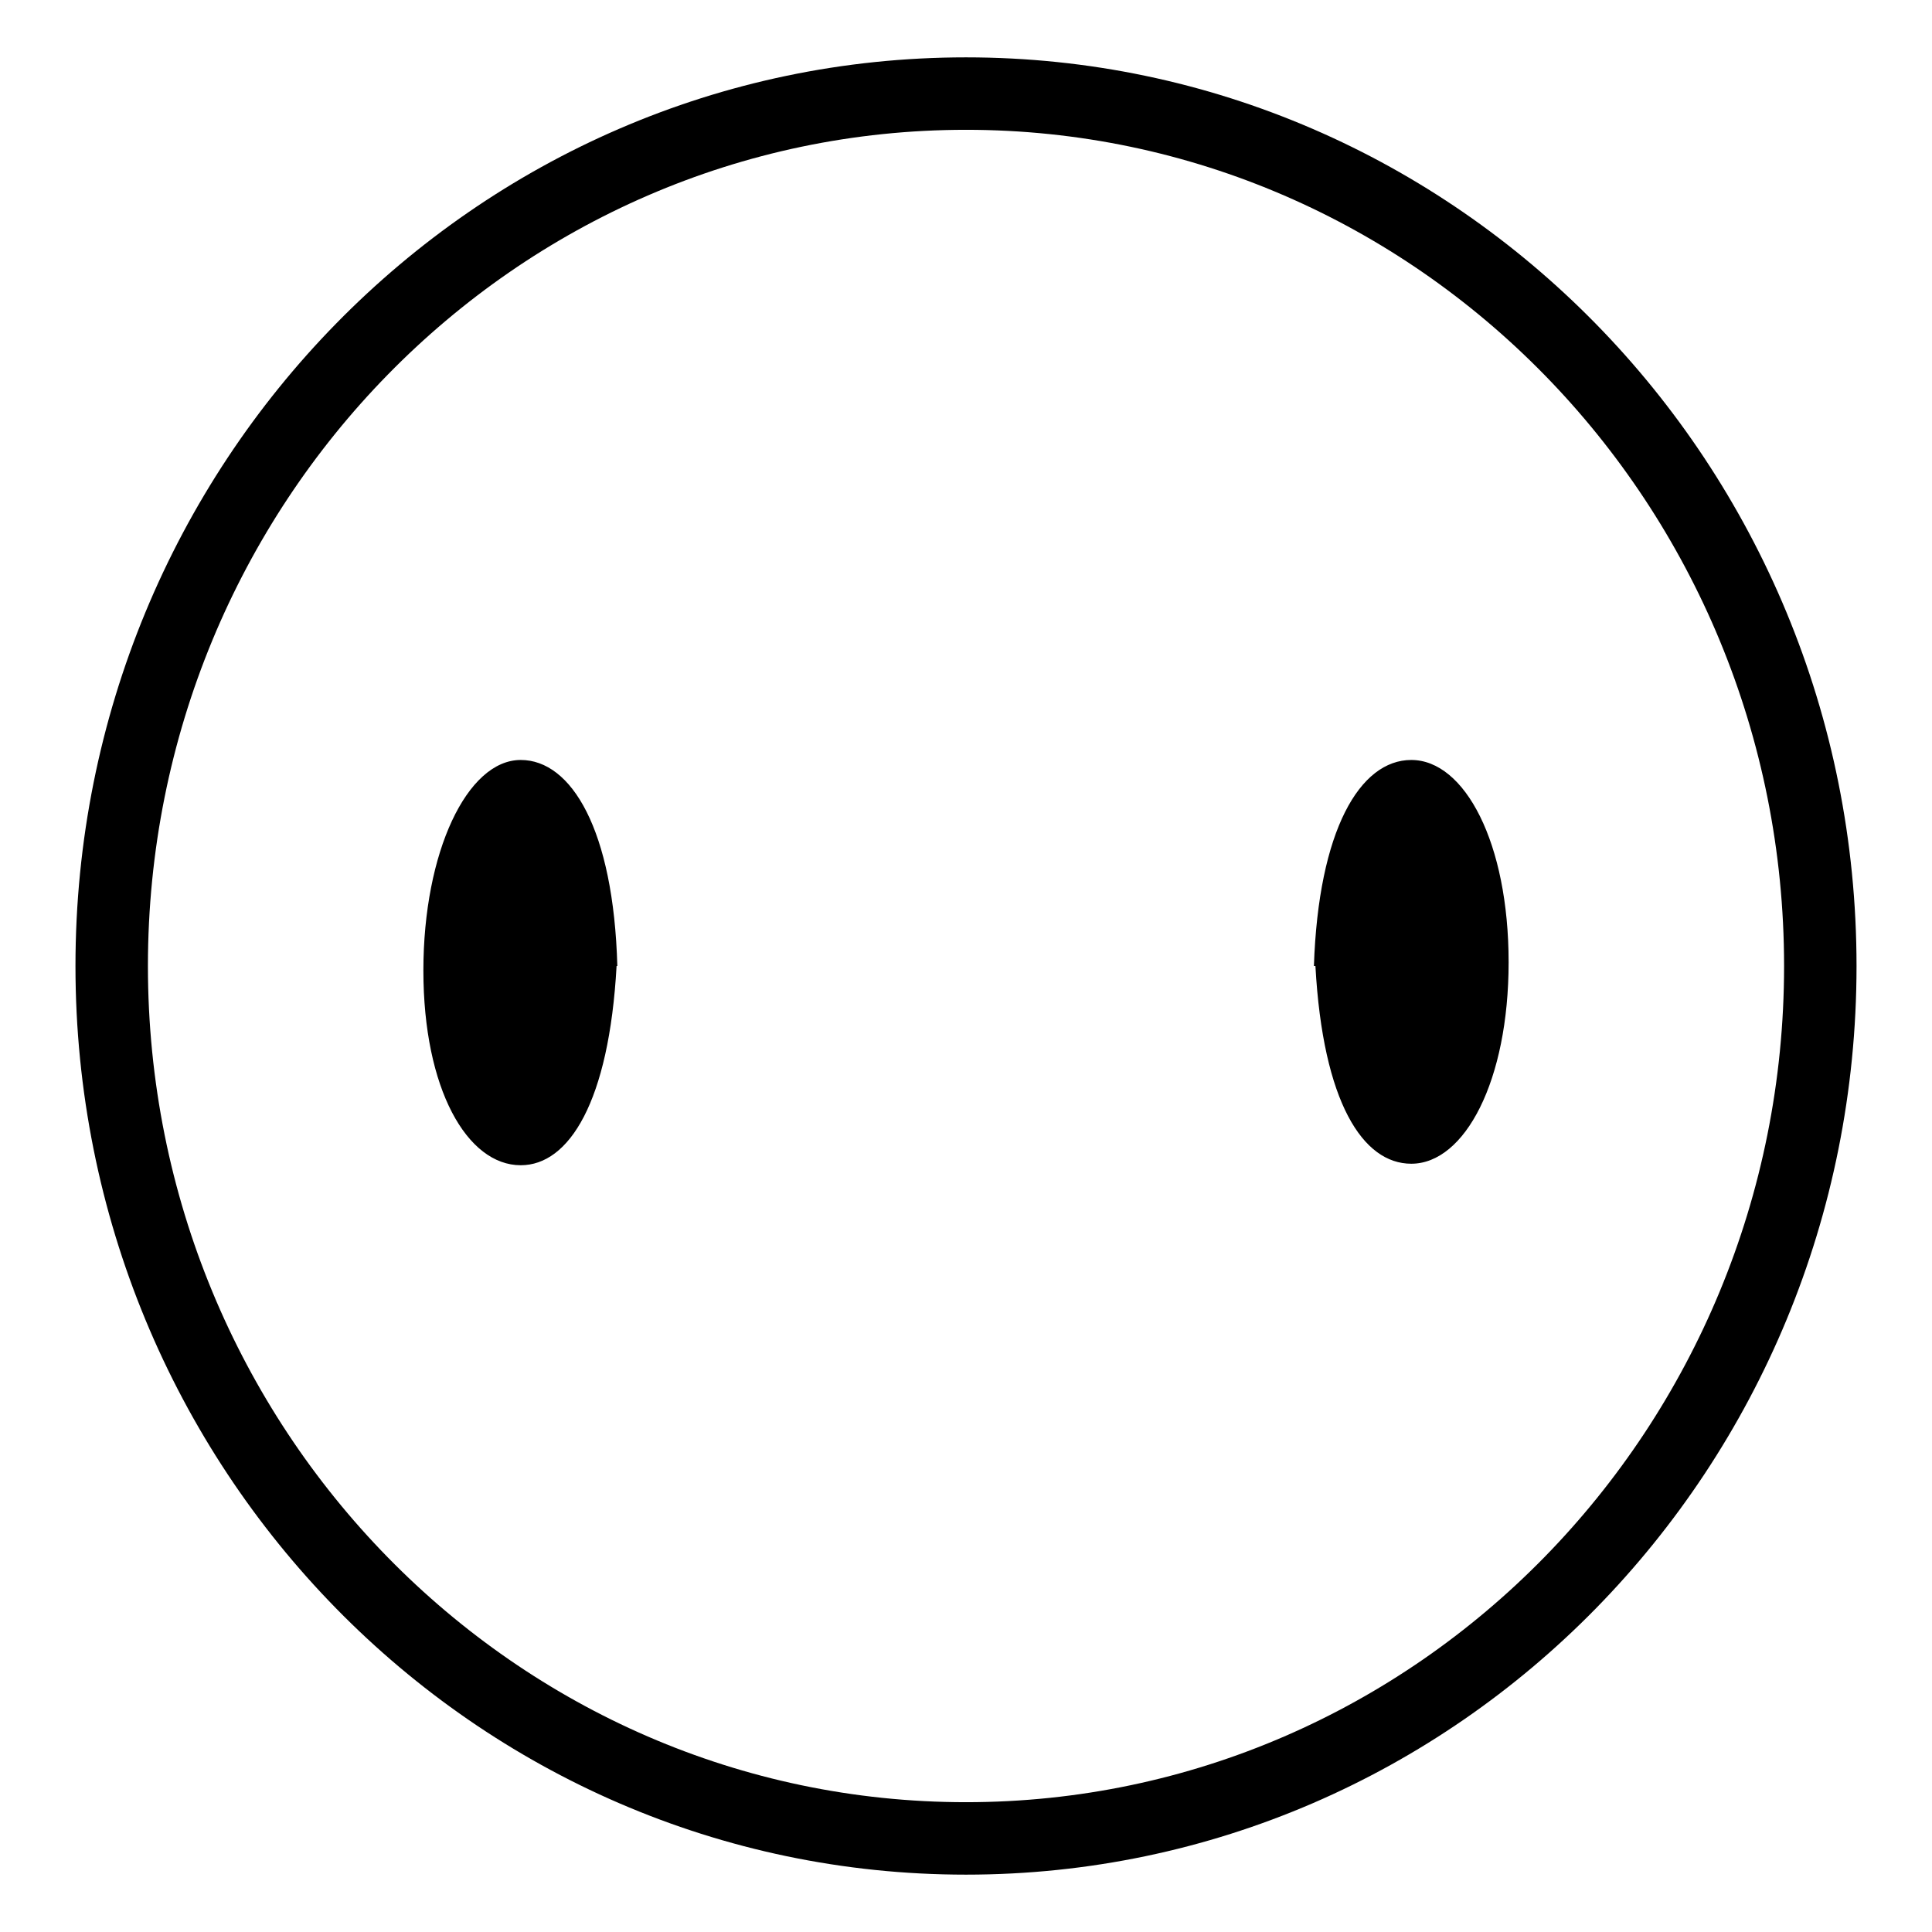 <?xml version="1.0" encoding="utf-8"?>
<!-- Svg Vector Icons : http://www.onlinewebfonts.com/icon -->
<!DOCTYPE svg PUBLIC "-//W3C//DTD SVG 1.1//EN" "http://www.w3.org/Graphics/SVG/1.1/DTD/svg11.dtd">
<svg version="1.1" xmlns="http://www.w3.org/2000/svg" xmlns:xlink="http://www.w3.org/1999/xlink" x="0px" y="0px" viewBox="0 0 256 256" enable-background="new 0 0 256 256" xml:space="preserve">
<g><g><path fill="#000000" d="M128,7.6C62.8,7.6,10,61.5,10,128s52.8,120.4,118,120.4c65.2,0,118-53.9,118-120.4S193.1,7.6,128,7.6L128,7.6z M128,238.8c-59.8,0-108.4-49.6-108.4-110.8C19.6,66.8,68.2,17.2,128,17.2c59.8,0,108.4,49.6,108.4,110.8C236.4,189.2,187.8,238.8,128,238.8L128,238.8z M187,100.7c-6.8,0-12.3,9.3-12.9,27.3H81.8c-0.5-18.1-6.1-27.3-12.8-27.3c-7.1,0-12.9,12.2-12.9,27.9c0,15.7,5.8,25.8,12.9,25.8c6.4,0,11.7-8.4,12.7-26.4h92.6c1,18.1,6.3,26.2,12.7,26.2c7.1,0,12.9-11,12.9-26.7C199.9,111.7,194.1,100.7,187,100.7L187,100.7z"/></g></g>
</svg>